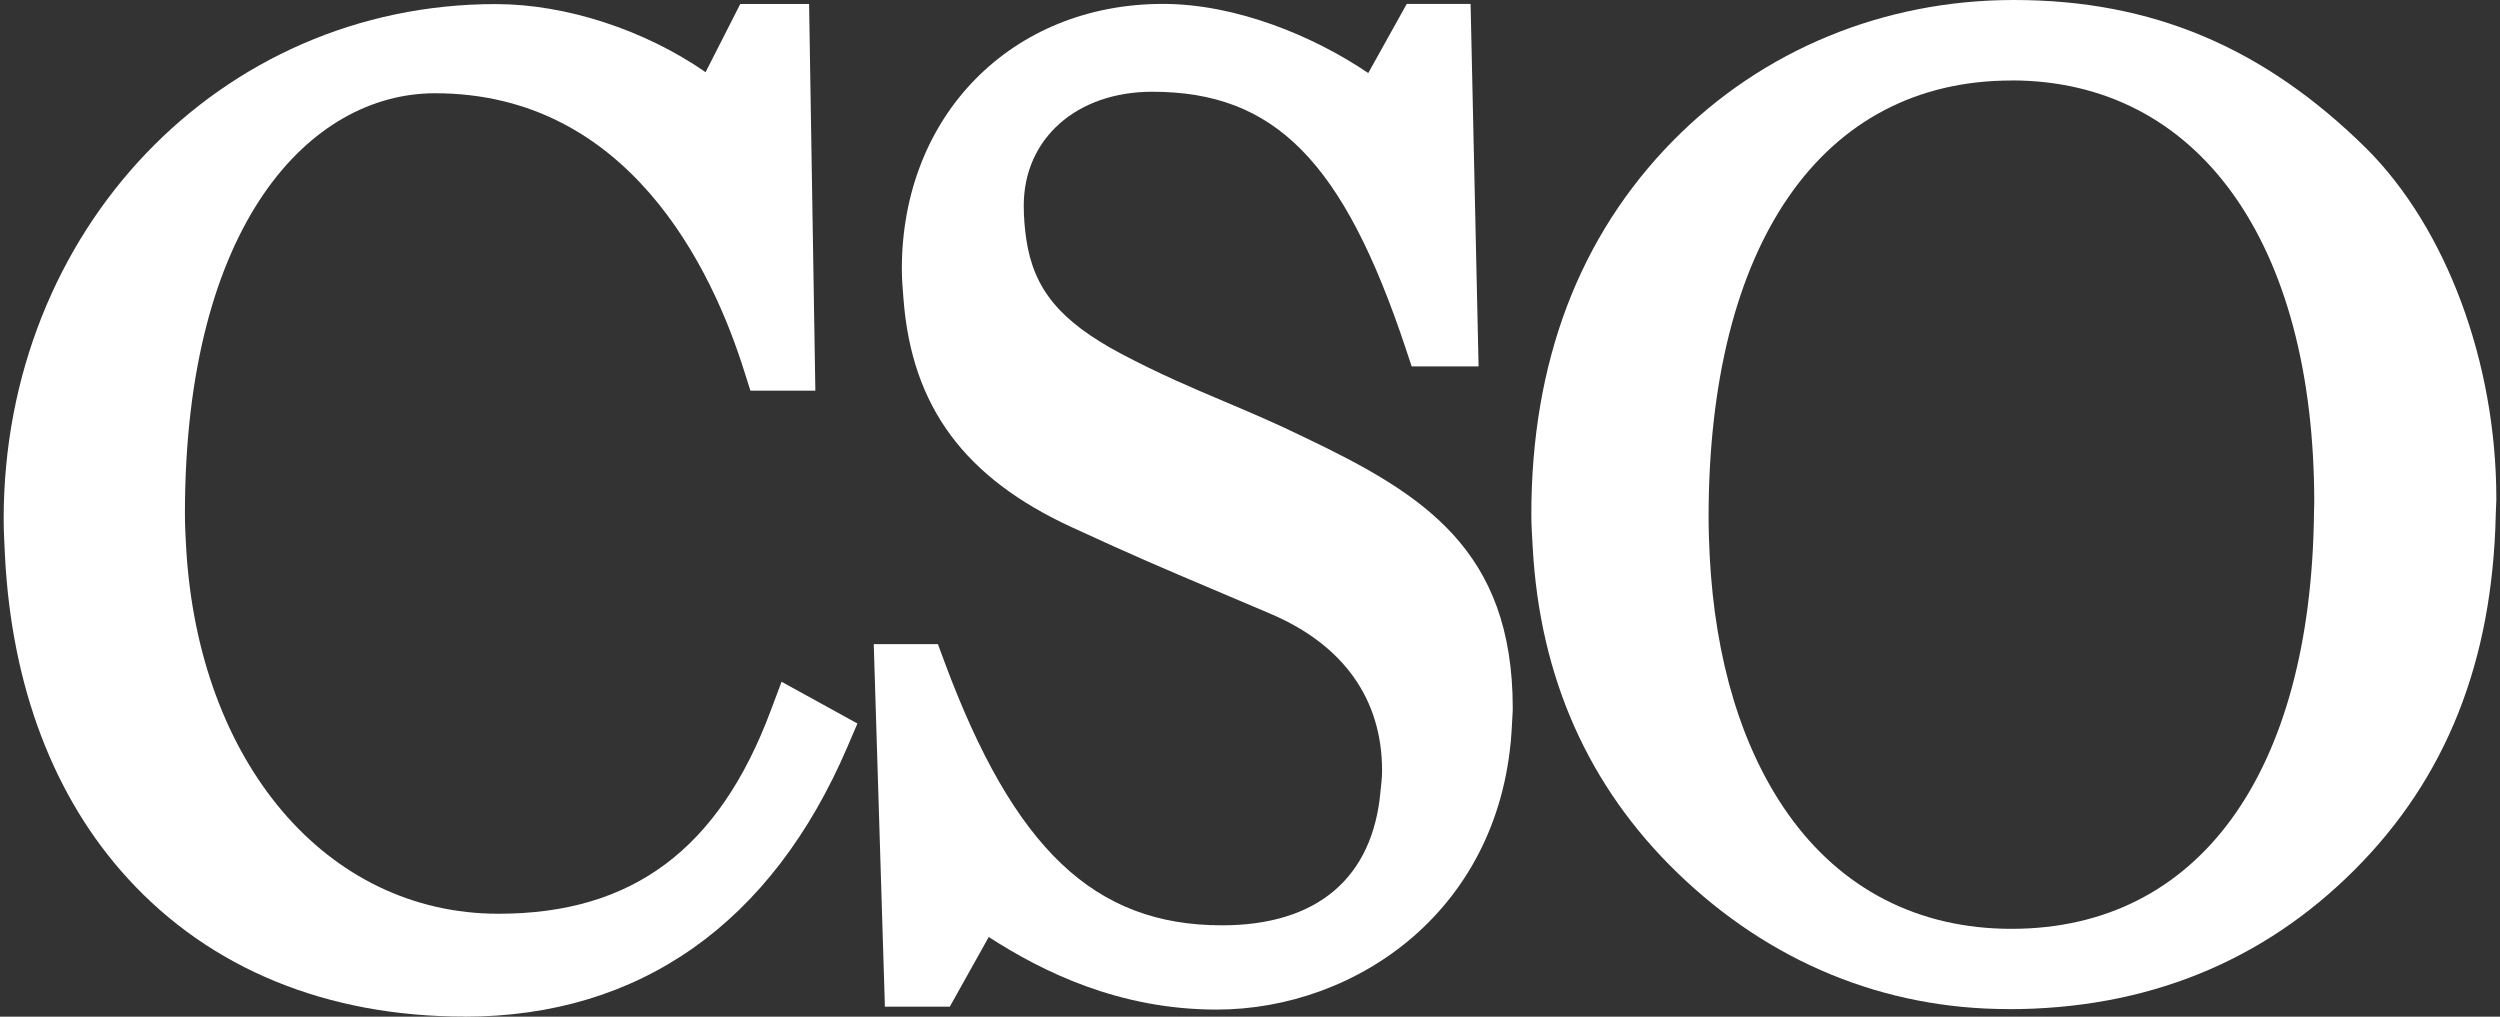 <?xml version="1.0" encoding="UTF-8"?>
<svg id="Layer_1" data-name="Layer 1" xmlns="http://www.w3.org/2000/svg" viewBox="0 0 300 122" width="300" height="122">
  <rect x="0" y="0" width="300" height="122" fill="#333333" stroke="none"/>
  <defs>
    <style>
      .cls-1 {
        fill: #fff;
      }
    </style>
  </defs>
  <path class="cls-1" d="M55.76,122c21.01,0,36.9-11.22,45.97-32.47l1.16-2.71-9.1-5.01-1.32,3.51c-6.22,16.6-16.6,24.33-32.65,24.33-20.71,0-36-18.23-37.48-43.89-.08-1.36-.15-2.73-.15-4.12,0-34.85,15.07-50.45,30.01-50.45,23.17,0,33.22,20.93,37.13,33.42l.72,2.27h7.79v-.1l-.75-46.3h-8.26s-2.68,5.26-4.16,8.18C77.41,3.62,67.95.49,59.49.49,26.37.49.44,27.63.44,62.29c0,1.52.09,2.99.16,4.47.81,15.6,5.82,28.91,14.74,38.66,9.9,10.84,23.88,16.57,40.41,16.57"/>
  <path class="cls-1" d="M113.96,120.83s3.07-5.5,4.69-8.39c6.48,4.19,15.65,8.71,27.35,8.71,16.75,0,34.48-12.02,35.44-34.31.02-.63.09-1.23.09-1.87,0-19.04-10.82-25.73-24.97-32.48-3.46-1.7-6.58-3.01-9.59-4.29-4.01-1.7-7.78-3.29-12.49-5.78-7.24-3.87-10.45-7.66-11.34-13.79-.17-1.23-.29-2.51-.29-3.95,0-8.05,6.35-13.67,15.43-13.67,14.68,0,22.92,8.34,30.39,30.76l.73,2.2h8.03l-.96-43.5h-7.66s-3,5.38-4.62,8.3c-6.51-4.42-15.82-8.3-24.64-8.3-18.14,0-31.33,13.38-31.33,31.8,0,1.27.11,2.44.2,3.63.99,12.87,7.3,21.45,20.24,27.39,7.55,3.49,11.32,5.07,16.53,7.28l7.28,3.09c8.75,3.73,13.38,10.24,13.38,18.82,0,.87-.11,1.66-.19,2.47-.92,10.36-7.53,16.09-19.03,16.09-15.31,0-24.96-9.17-33.3-31.63l-.78-2.11h-7.7l1.33,43.26v.24h7.76Z"/>
  <path class="cls-1" d="M241.36,9.65c22.42,0,36.35,19.41,36.35,50.66,0,.4-.02.78-.03,1.19-.34,31.3-13.84,49.96-36.31,49.96-11.16,0-20.43-4.77-26.8-13.78-5.57-7.87-8.78-18.54-9.41-31.03-.07-1.5-.13-3.01-.13-4.56,0-32.83,13.59-52.43,36.35-52.43M241.02,121.1c16.45,0,30.43-5.62,41.51-16.7,11.04-11.04,16.56-25.01,16.96-42.6,0-.67.07-1.29.07-1.97,0-16.3-5.97-32.39-15.58-42C271.66,5.66,258.22,0,241.66,0,226.02,0,211.5,5.99,200.77,16.88h0c-11.28,11.47-17.01,26.57-17.01,44.87,0,1.36.1,2.68.17,4.01.86,15.48,6.64,28.61,17.37,38.99,11.04,10.69,24.77,16.34,39.71,16.34"/>
</svg>